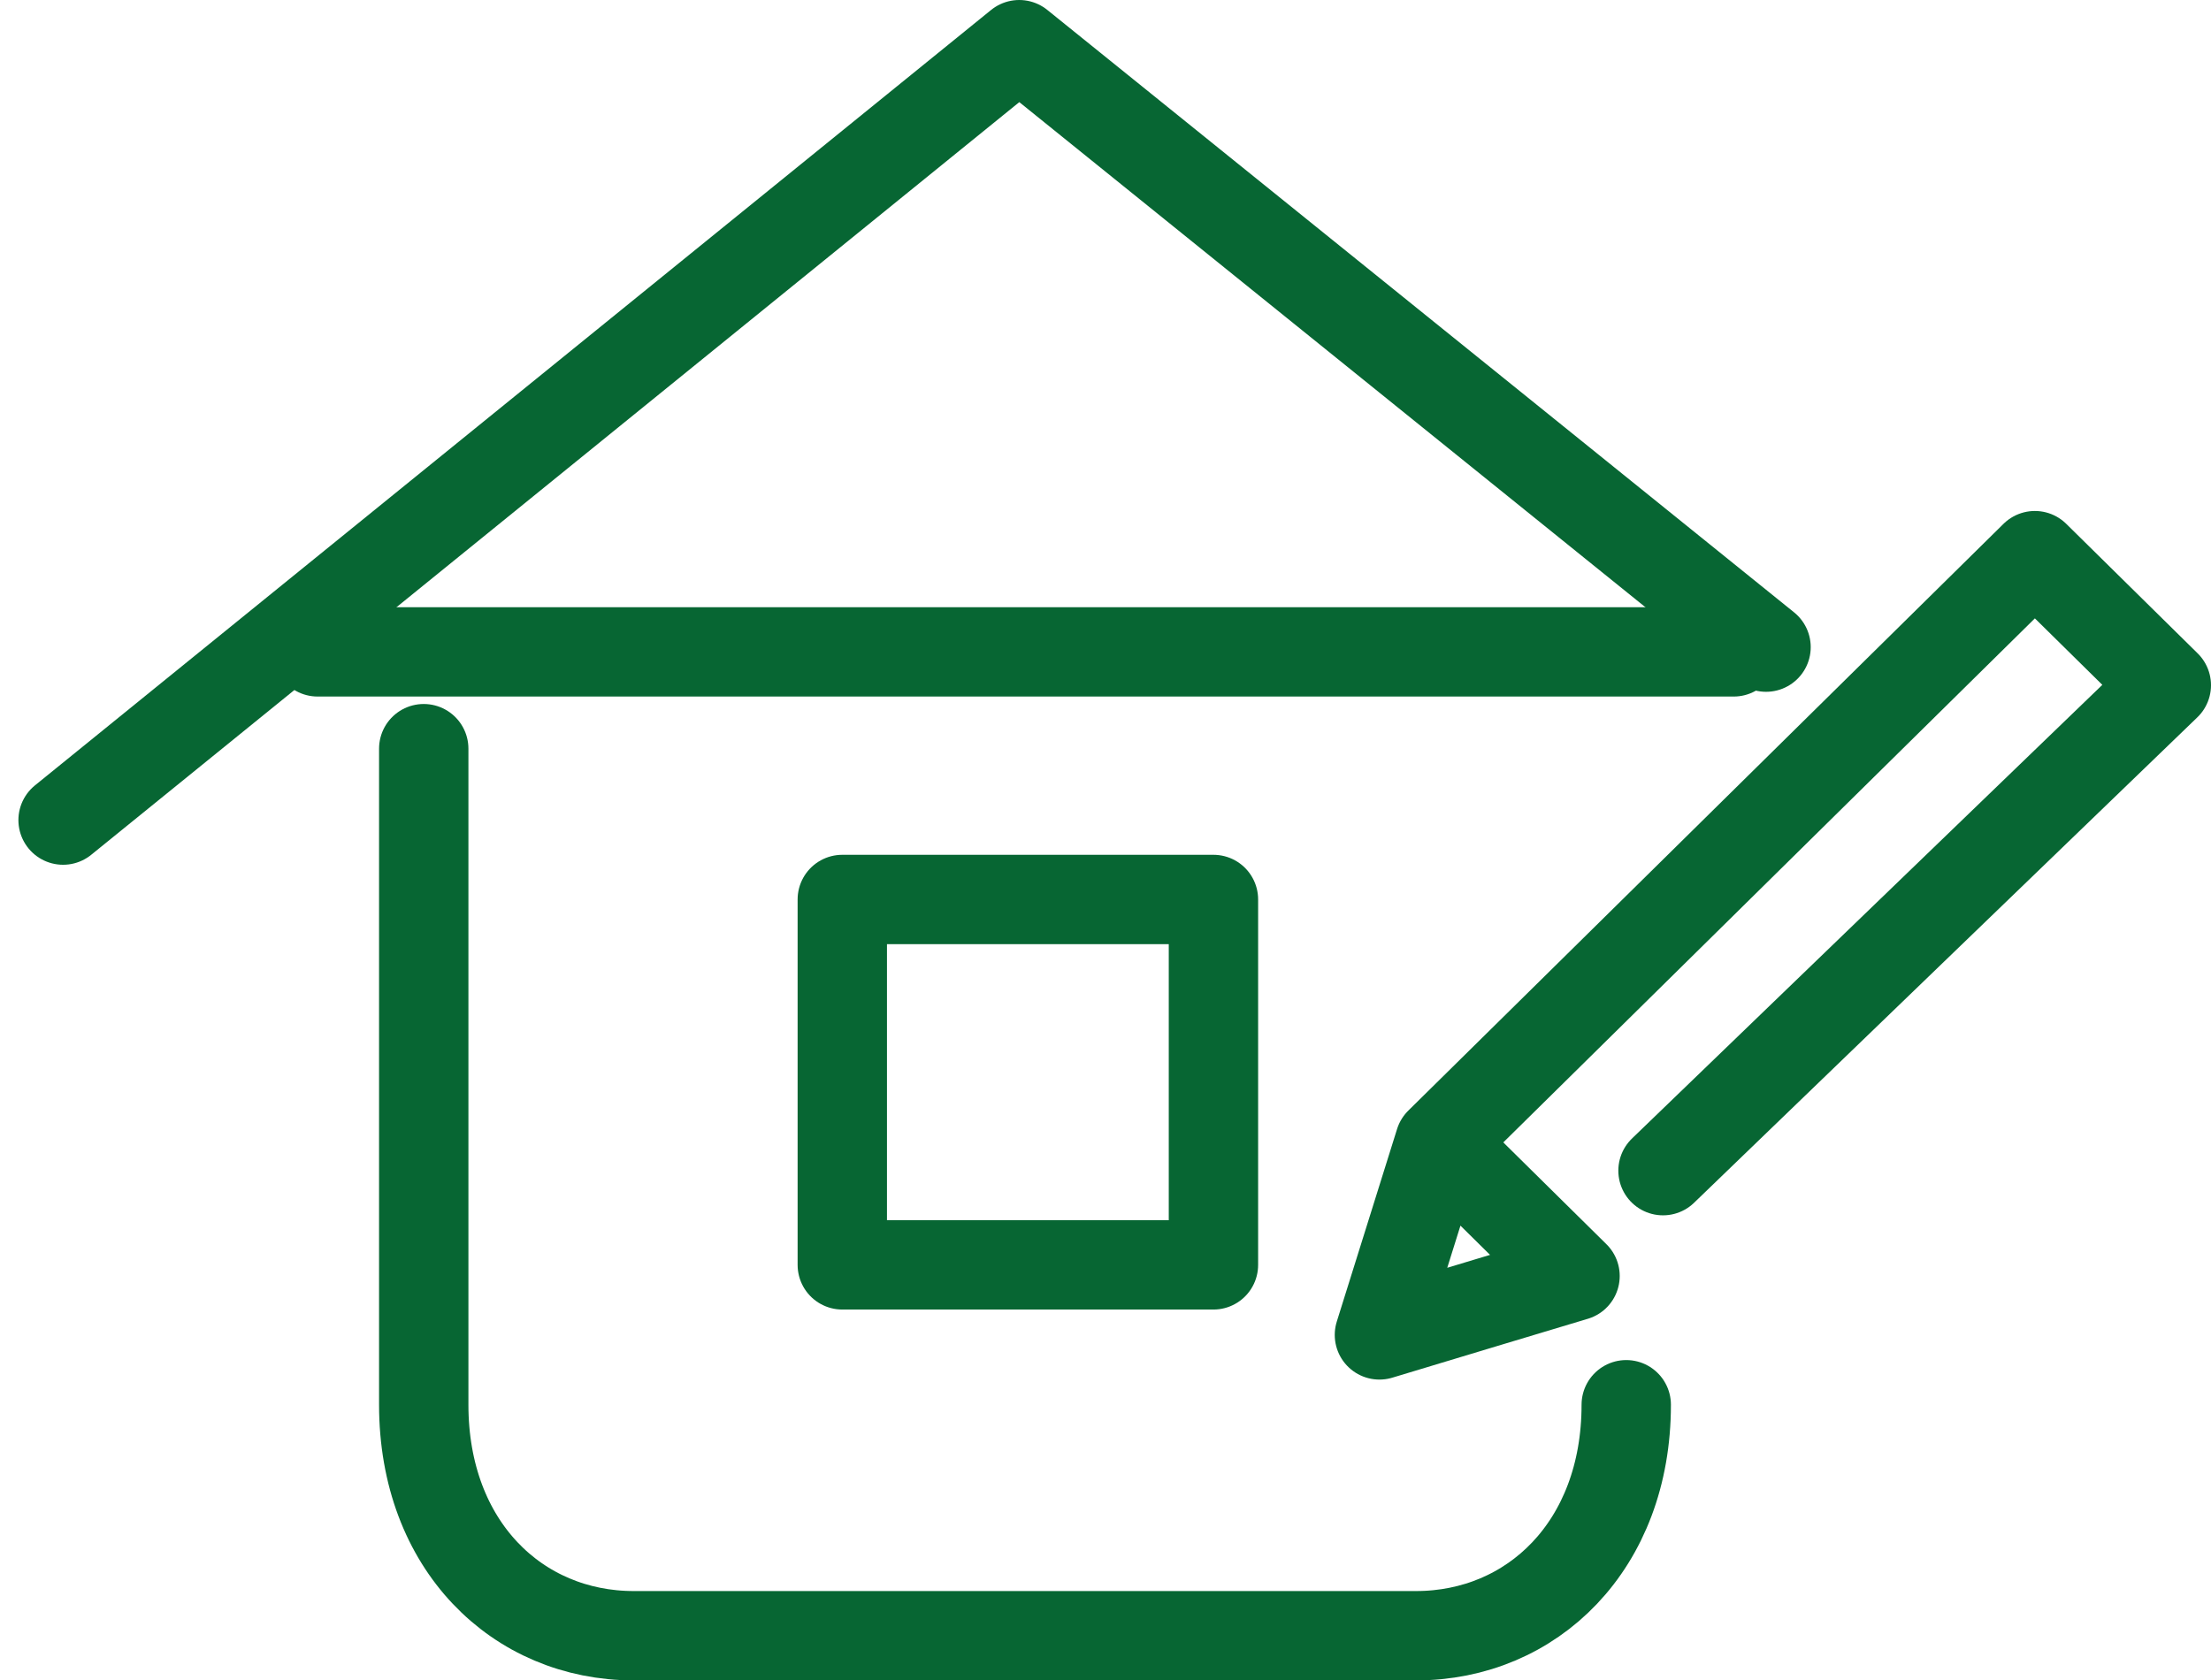 <svg xmlns="http://www.w3.org/2000/svg" width="49.486" height="37.617" viewBox="0 0 49.486 37.617">
  <g id="Group_488" data-name="Group 488" transform="translate(-879.104 -1818.457)">
    <g id="Group_355" data-name="Group 355" transform="translate(880.511 1819.457)">
      <path id="Path_663" data-name="Path 663" d="M1740.571,1407.721l11.265-10.868-2.942-2.9-13.321,13.135-1.349,4.31,2.492-.752,1.886-.567-2.385-2.355" transform="translate(-1704.757 -1382.514)" fill="none" stroke="#076633" stroke-linecap="round" stroke-linejoin="round" stroke-width="2"/>
      <path id="Path_664" data-name="Path 664" d="M1736.564,1414.047c0,3.154-2.108,5.171-4.705,5.171H1714.35c-2.6,0-4.7-2.017-4.7-5.171V1399.36" transform="translate(-1701.573 -1383.6)" fill="none" stroke="#076633" stroke-linecap="round" stroke-linejoin="round" stroke-width="2"/>
      <path id="Path_665" data-name="Path 665" d="M1742.365,1396.987,1725.65,1383.5l-21.4,17.359" transform="translate(-1704.245 -1383.5)" fill="none" stroke="#076633" stroke-linecap="round" stroke-linejoin="round" stroke-width="2"/>
      <rect id="Rectangle_44" data-name="Rectangle 44" width="8.307" height="8.18" transform="translate(17.445 19.136)" fill="none" stroke="#076633" stroke-linecap="round" stroke-linejoin="round" stroke-width="2"/>
    </g>
    <path id="Path_666" data-name="Path 666" d="M930.729,1952.657h31.695" transform="translate(-44.516 -119.607)" fill="none" stroke="#076633" stroke-linecap="round" stroke-linejoin="round" stroke-width="2"/>
  </g>
</svg>
